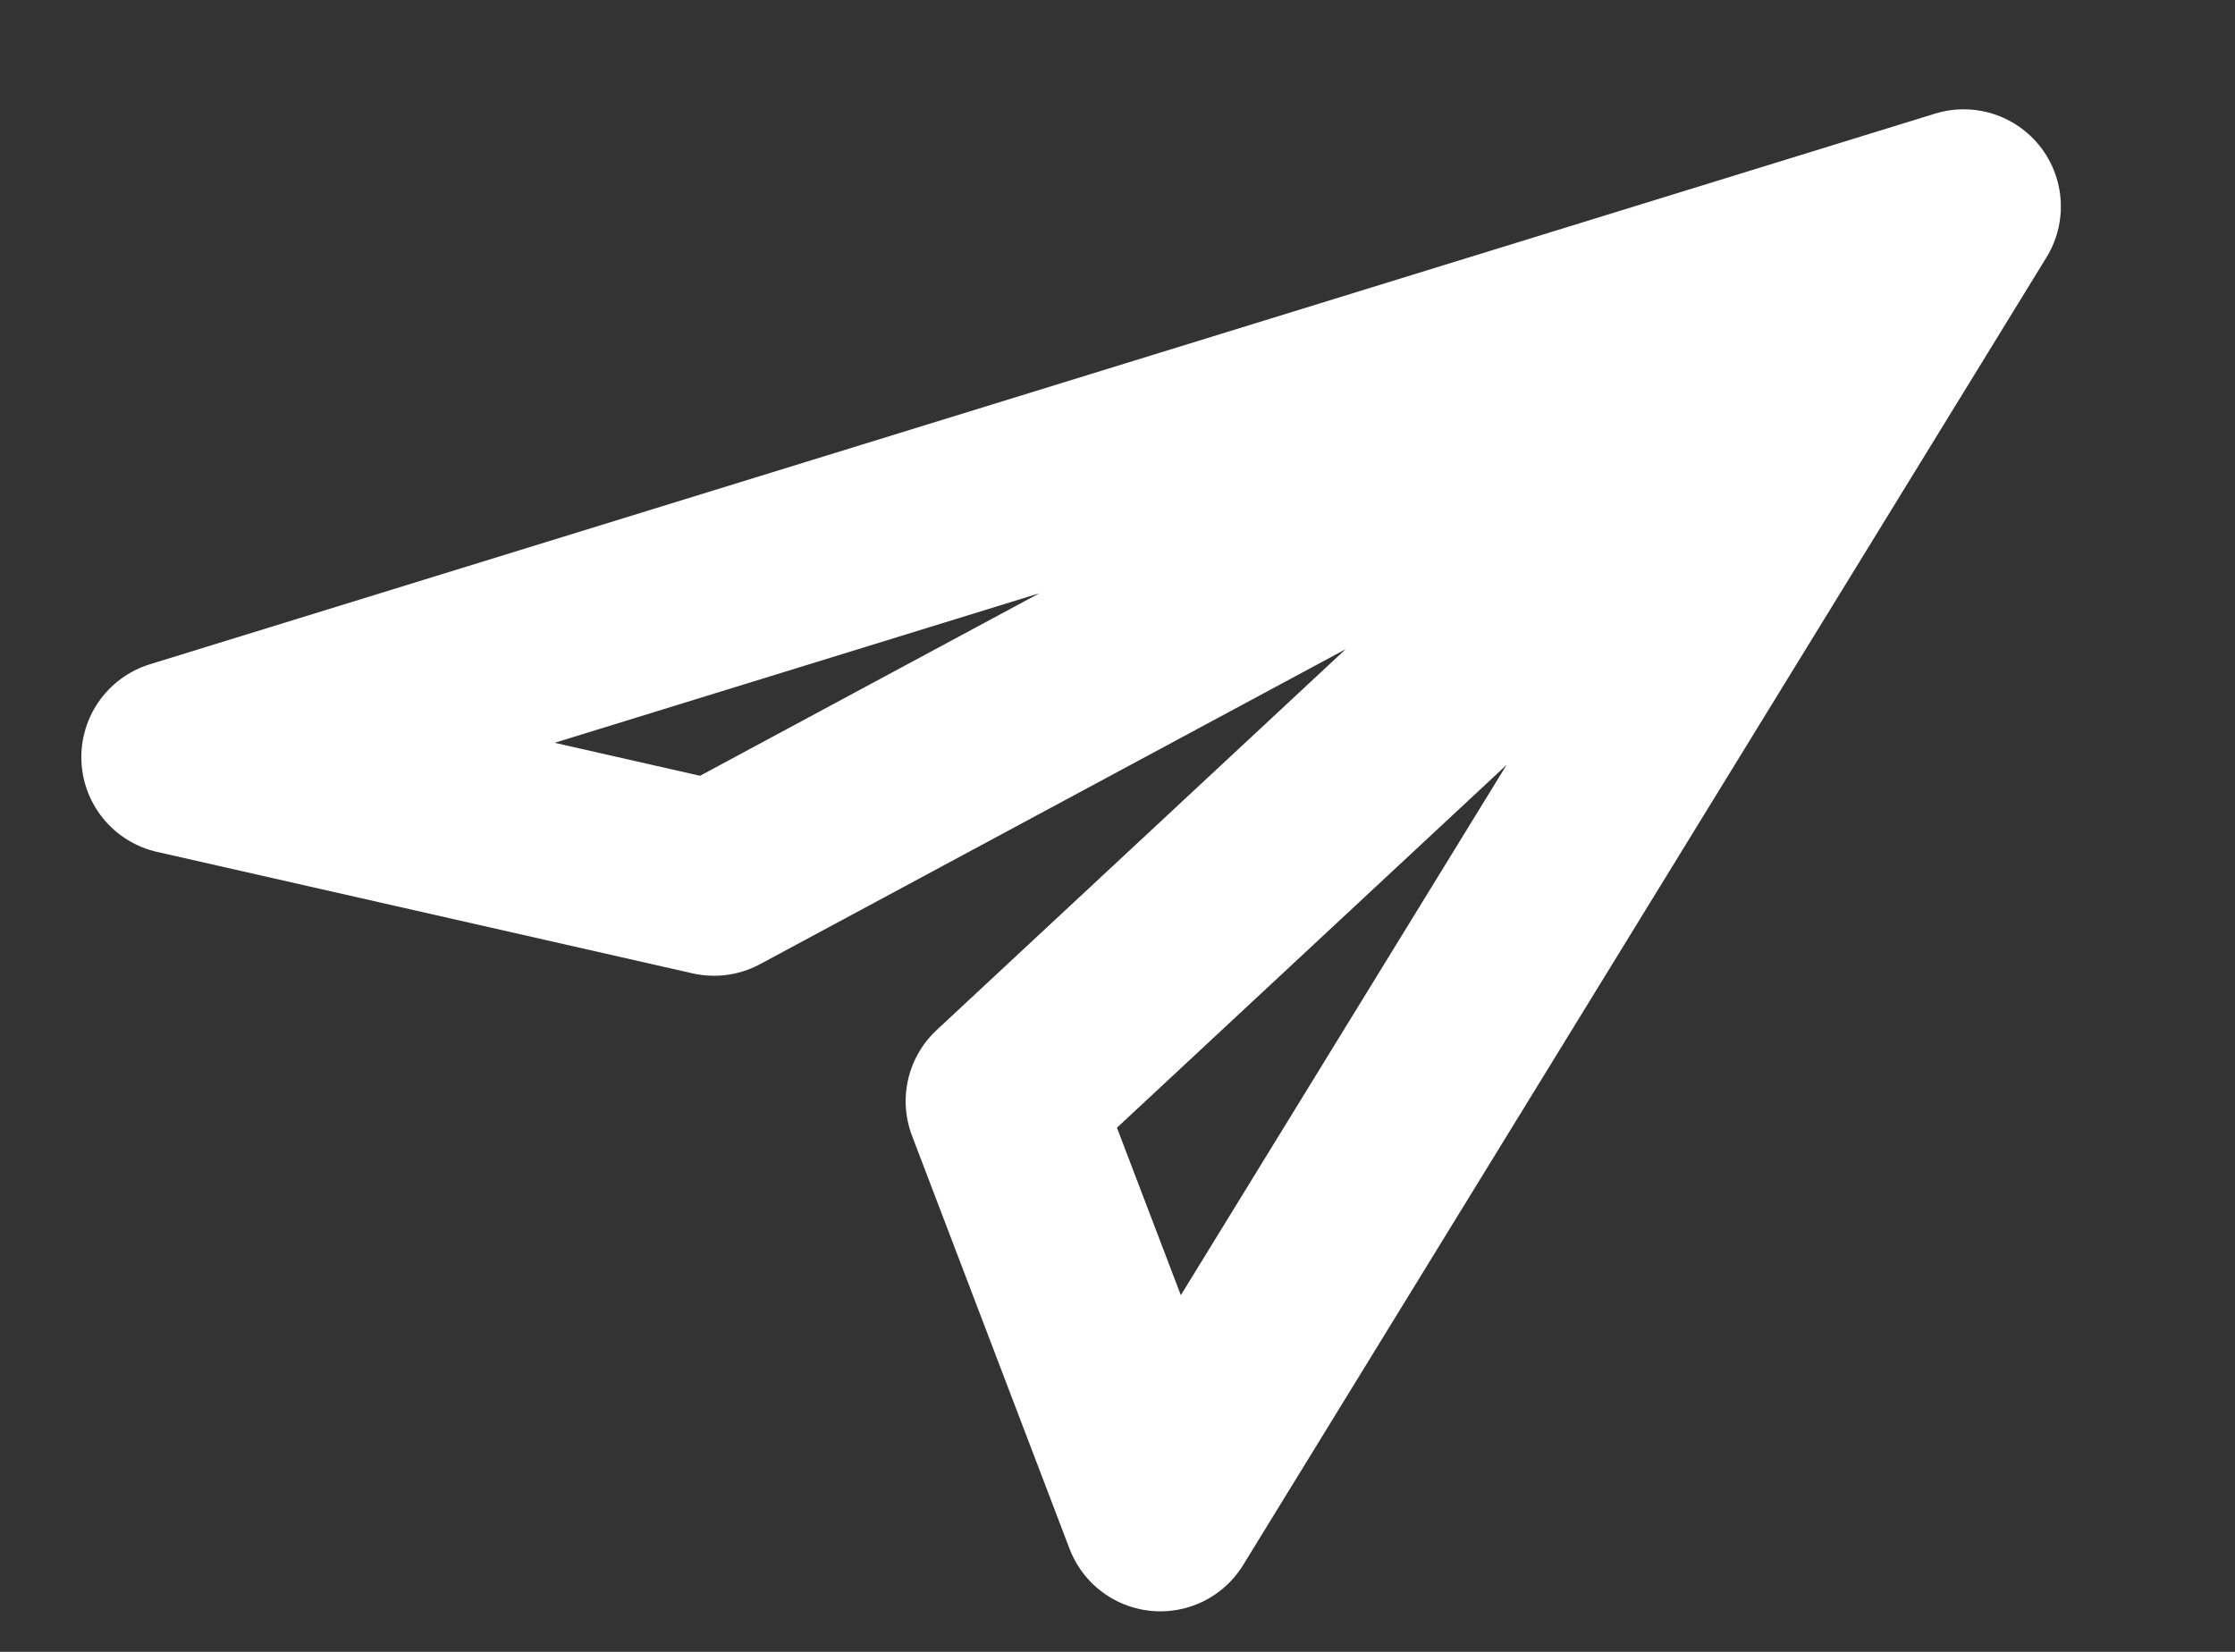 <svg width="23" height="17" viewBox="0 0 23 17" fill="none" xmlns="http://www.w3.org/2000/svg">
<rect x="0" y="0" width="23" height="17" fill="#333333" stroke="none"/>
<path d="M20.208 2.125L1.837 7.792L7.348 9.042L20.208 2.125ZM20.208 2.125L11.941 15.583L10.32 11.333L20.208 2.125Z" stroke="white" stroke-width="2" stroke-linejoin="round"/>
</svg>
